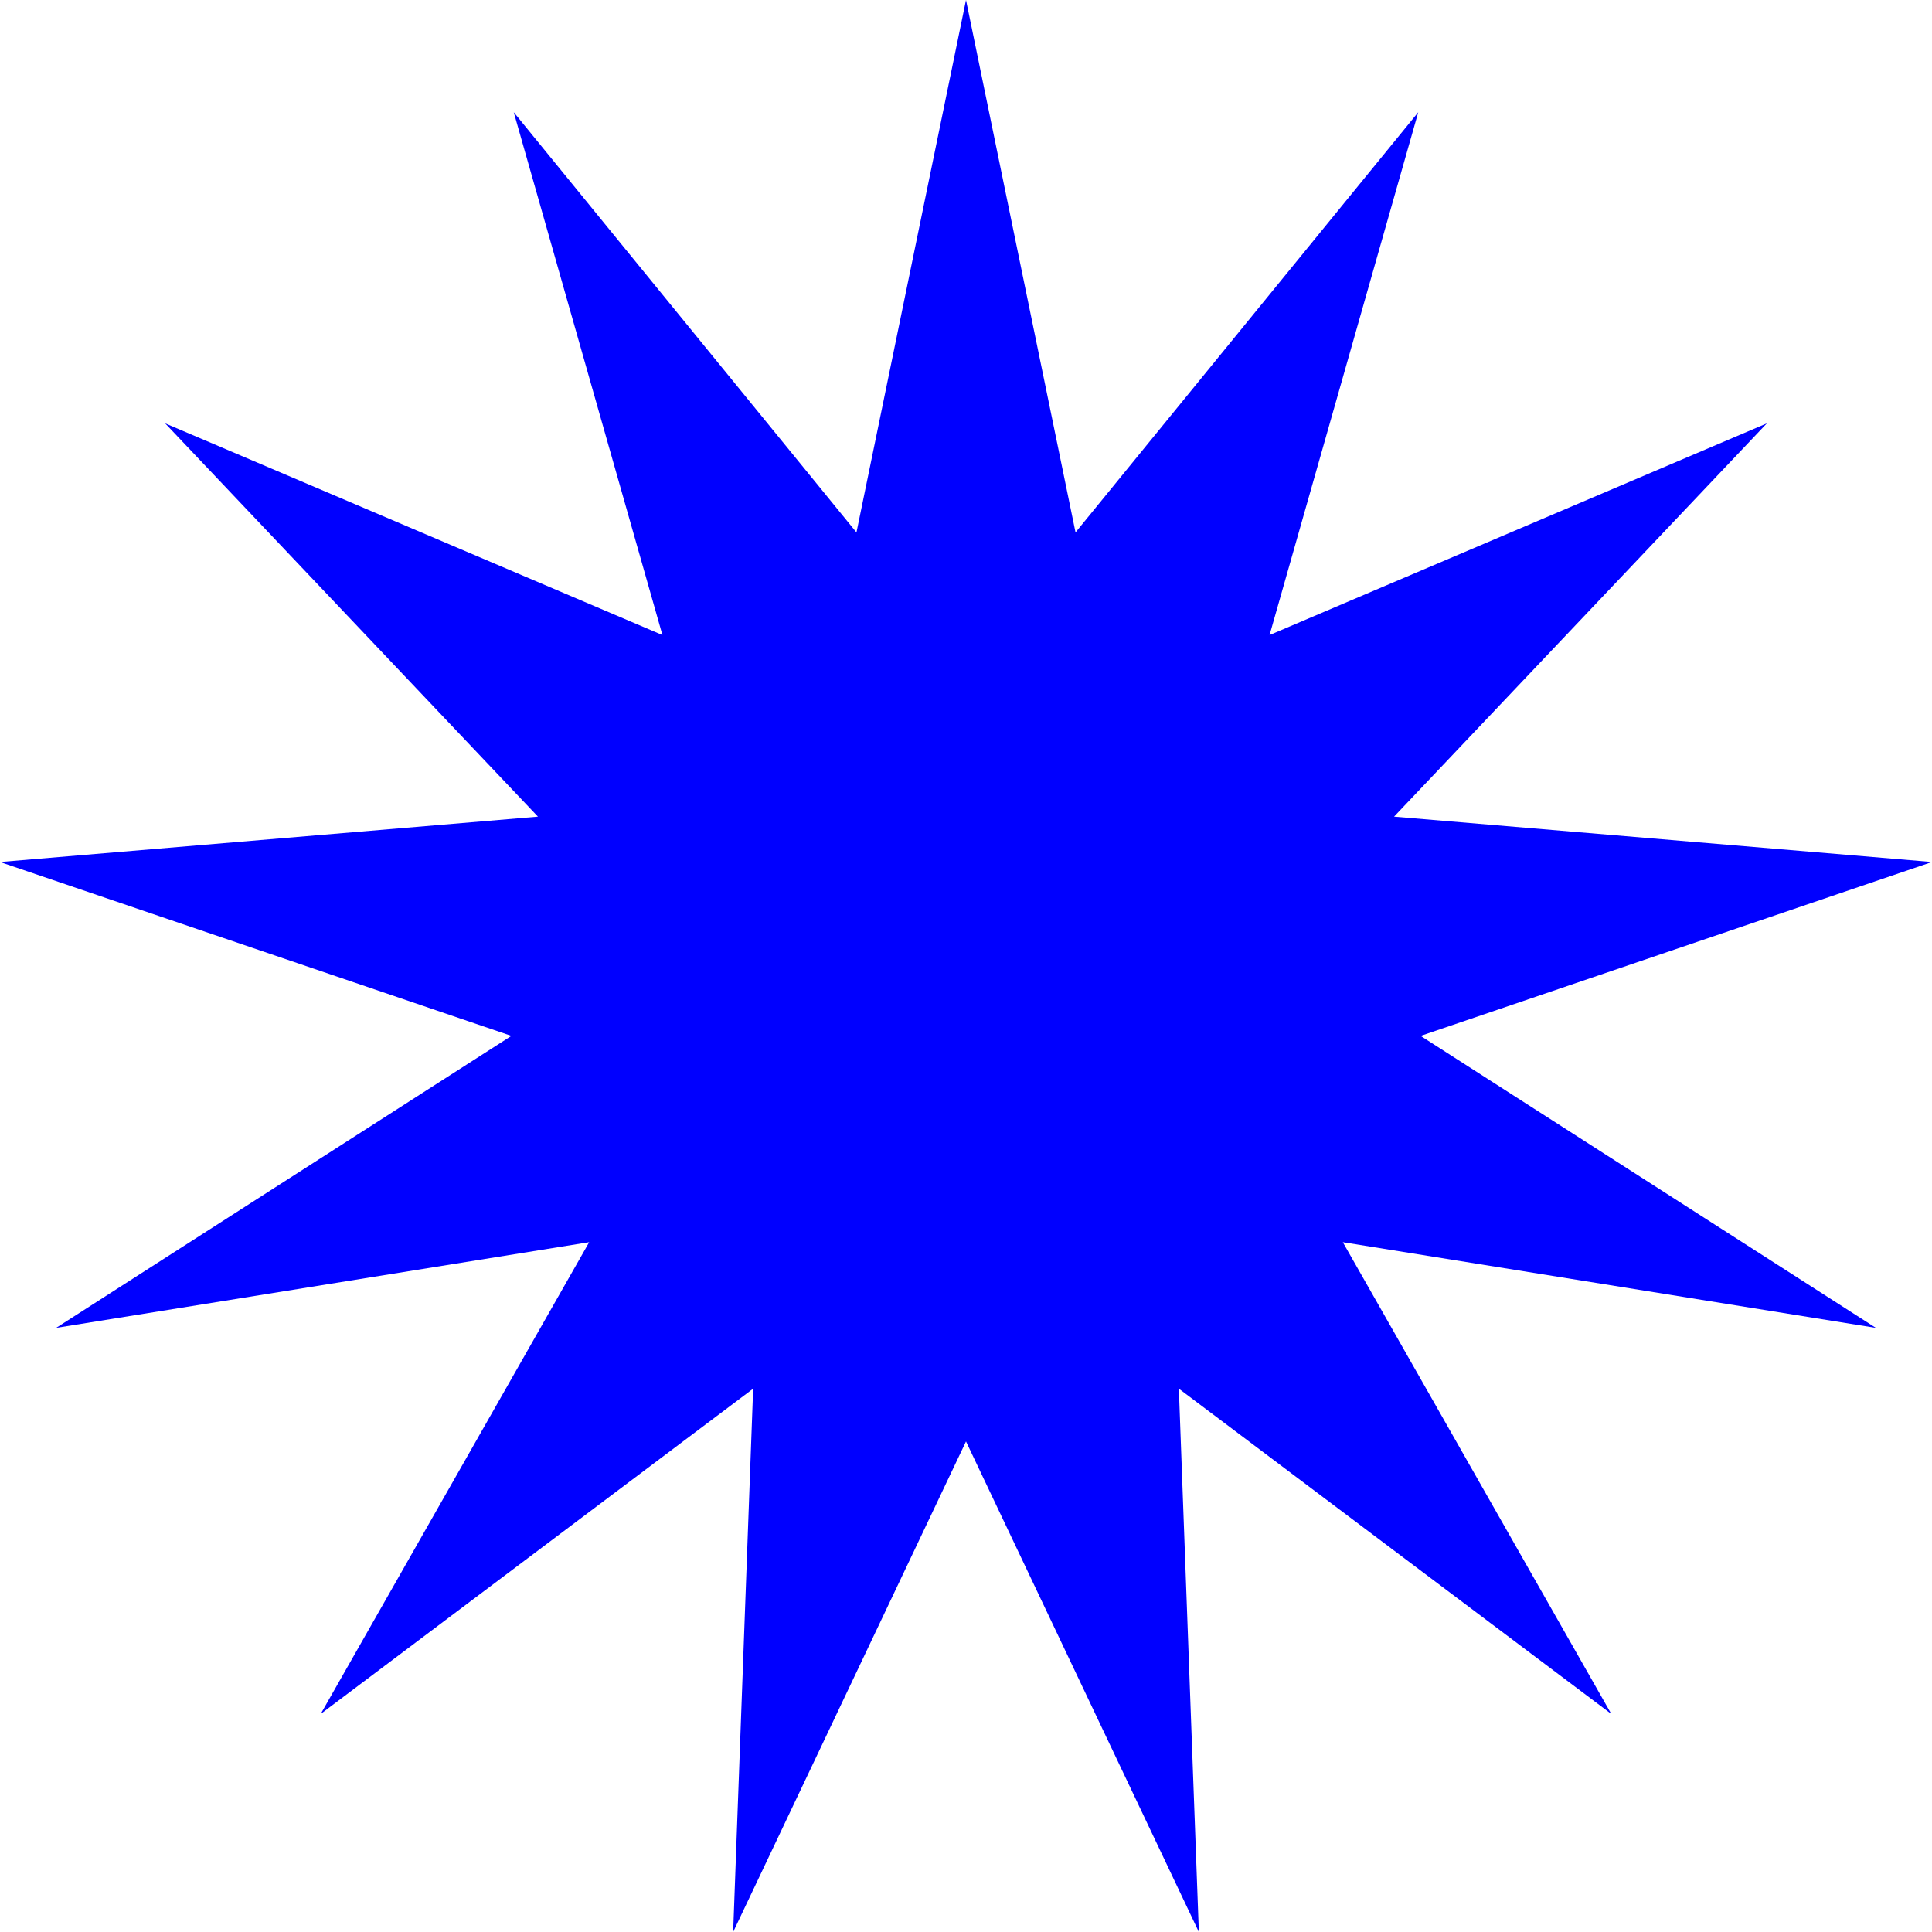 <?xml version="1.0" encoding="UTF-8"?>
<svg id="Layer_2" data-name="Layer 2" xmlns="http://www.w3.org/2000/svg" viewBox="0 0 115 115">
  <defs>
    <style>
      .cls-1 {
        fill: blue;
        stroke-width: 0px;
      }
    </style>
  </defs>
  <g id="Layer_1-2" data-name="Layer 1">
    <polygon class="cls-1" points="57.5 0 64.02 31.69 84.42 6.68 75.57 37.8 105.17 25.2 82.98 48.61 115 51.31 84.56 61.66 111.66 79.04 79.93 73.94 95.91 102.02 70.17 82.66 71.36 115 57.5 85.8 43.64 115 44.83 82.66 19.09 102.02 35.07 73.94 3.34 79.04 30.44 61.66 0 51.31 32.02 48.61 9.83 25.2 39.43 37.8 30.58 6.68 50.98 31.69 57.5 0"/>
  </g>
</svg>